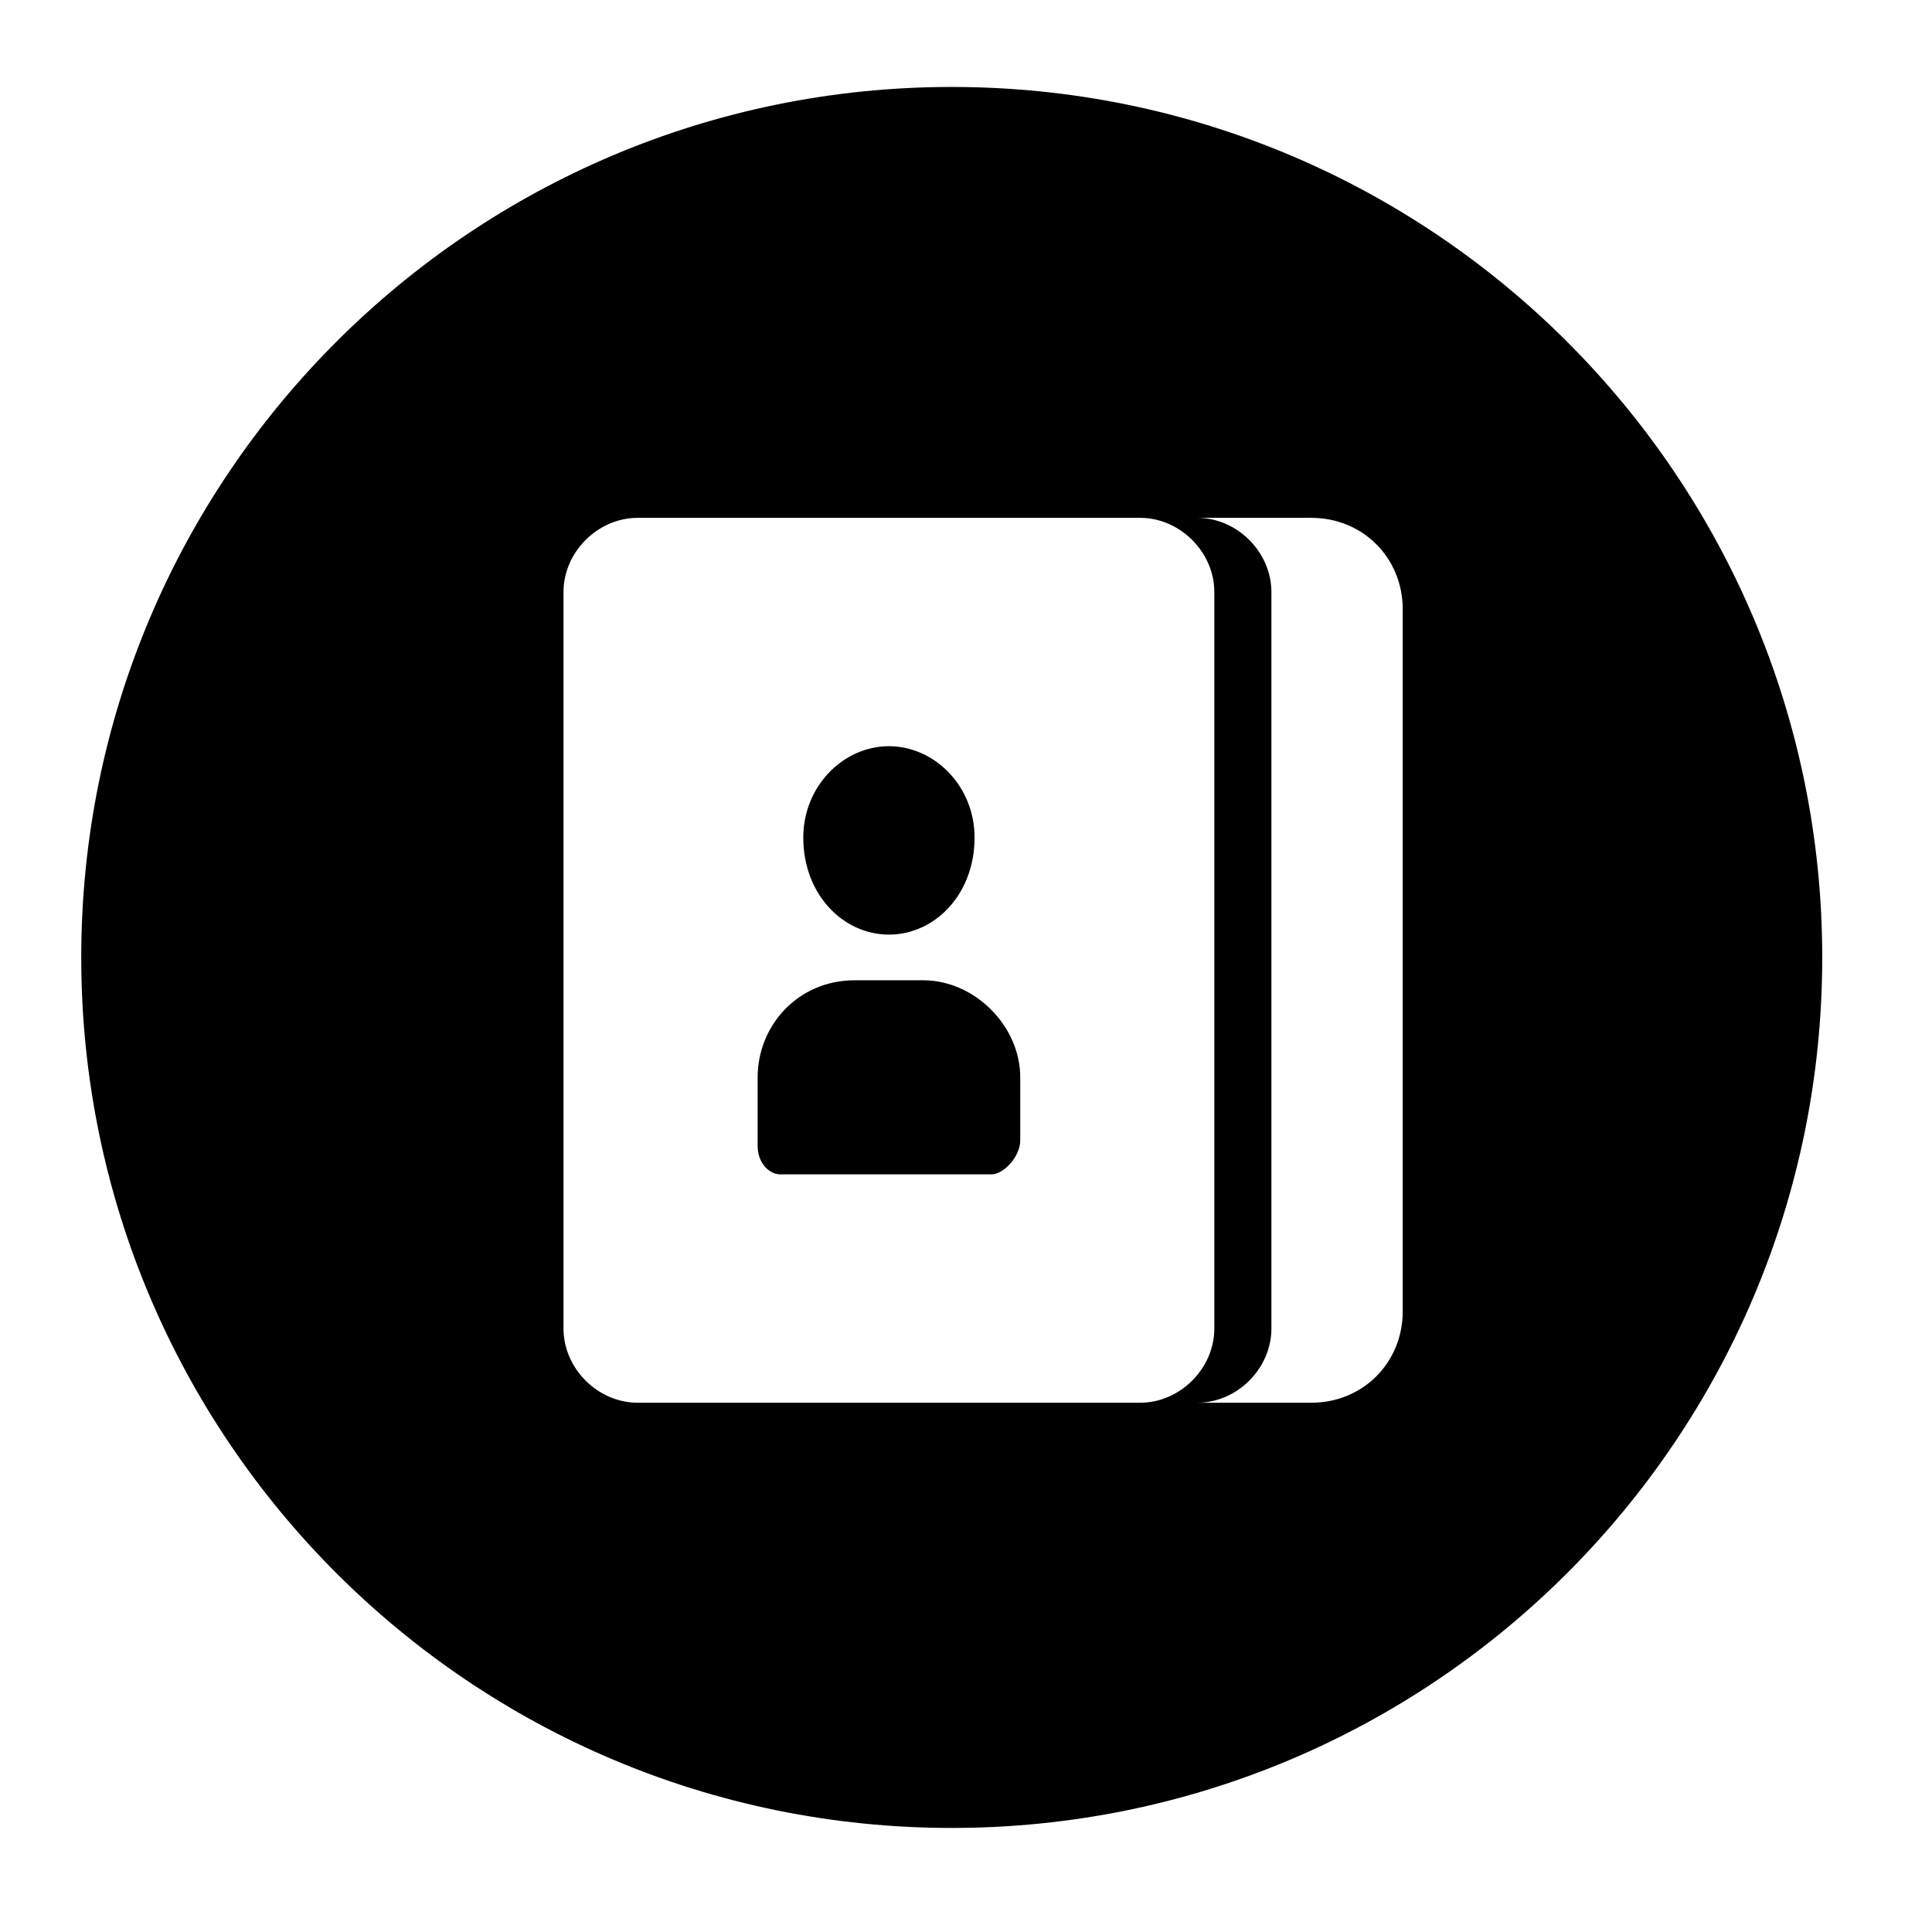 <?xml version="1.0" encoding="UTF-8"?>
<!-- Uploaded to: SVG Repo, www.svgrepo.com, Generator: SVG Repo Mixer Tools -->
<svg width="800px" height="800px" version="1.1" viewBox="144 144 512 512" xmlns="http://www.w3.org/2000/svg">
 <defs>
  <clipPath id="a">
   <path d="m148.09 148.09h503.81v503.81h-503.81z"/>
  </clipPath>
 </defs>
 <g clip-path="url(#a)">
  <path transform="matrix(1.513 0 0 1.513 148.09 148.09)" d="m313 165c0 82.29-66.711 149-149 149-82.29 0-149-66.708-149-149 0-82.293 66.708-149 149-149 82.29 0 149 66.708 149 149" fill="none" stroke="#000000" stroke-width="6.945"/>
 </g>
 <path d="m446.14 515.74h-133.14c-10.59 0-19.668-9.078-19.668-19.668v-195.17c0-10.59 9.078-19.668 19.668-19.668h133.14c10.59 0 19.668 9.078 19.668 19.668v195.17c0 10.59-9.078 19.668-19.668 19.668zm34.797-19.668v-195.17c0-10.59-9.078-19.668-19.668-19.668h30.258c13.617 0 24.207 10.59 24.207 24.207v186.09c0 13.617-10.59 24.207-24.207 24.207h-30.258c10.59 0 19.668-9.078 19.668-19.668zm142.21-98.34c0-124.06-101.37-225.43-226.94-225.43-124.06 0-225.43 101.37-225.43 225.43 0 125.57 101.37 226.94 225.43 226.94 125.57 0 226.94-101.37 226.94-226.94z" fill-rule="evenodd"/>
 <path d="m350.83 455.22h55.98c3.027 0 7.566-4.539 7.566-9.078v-16.641c0-13.617-12.105-25.719-25.719-25.719h-18.156c-15.129 0-25.719 12.105-25.719 25.719v18.156c0 4.539 3.027 7.566 6.051 7.566z" fill-rule="evenodd"/>
 <path d="m356.88 365.96c0 15.129 10.59 25.719 22.695 25.719s22.695-10.59 22.695-25.719c0-13.617-10.59-24.207-22.695-24.207s-22.695 10.59-22.695 24.207z" fill-rule="evenodd"/>
</svg>